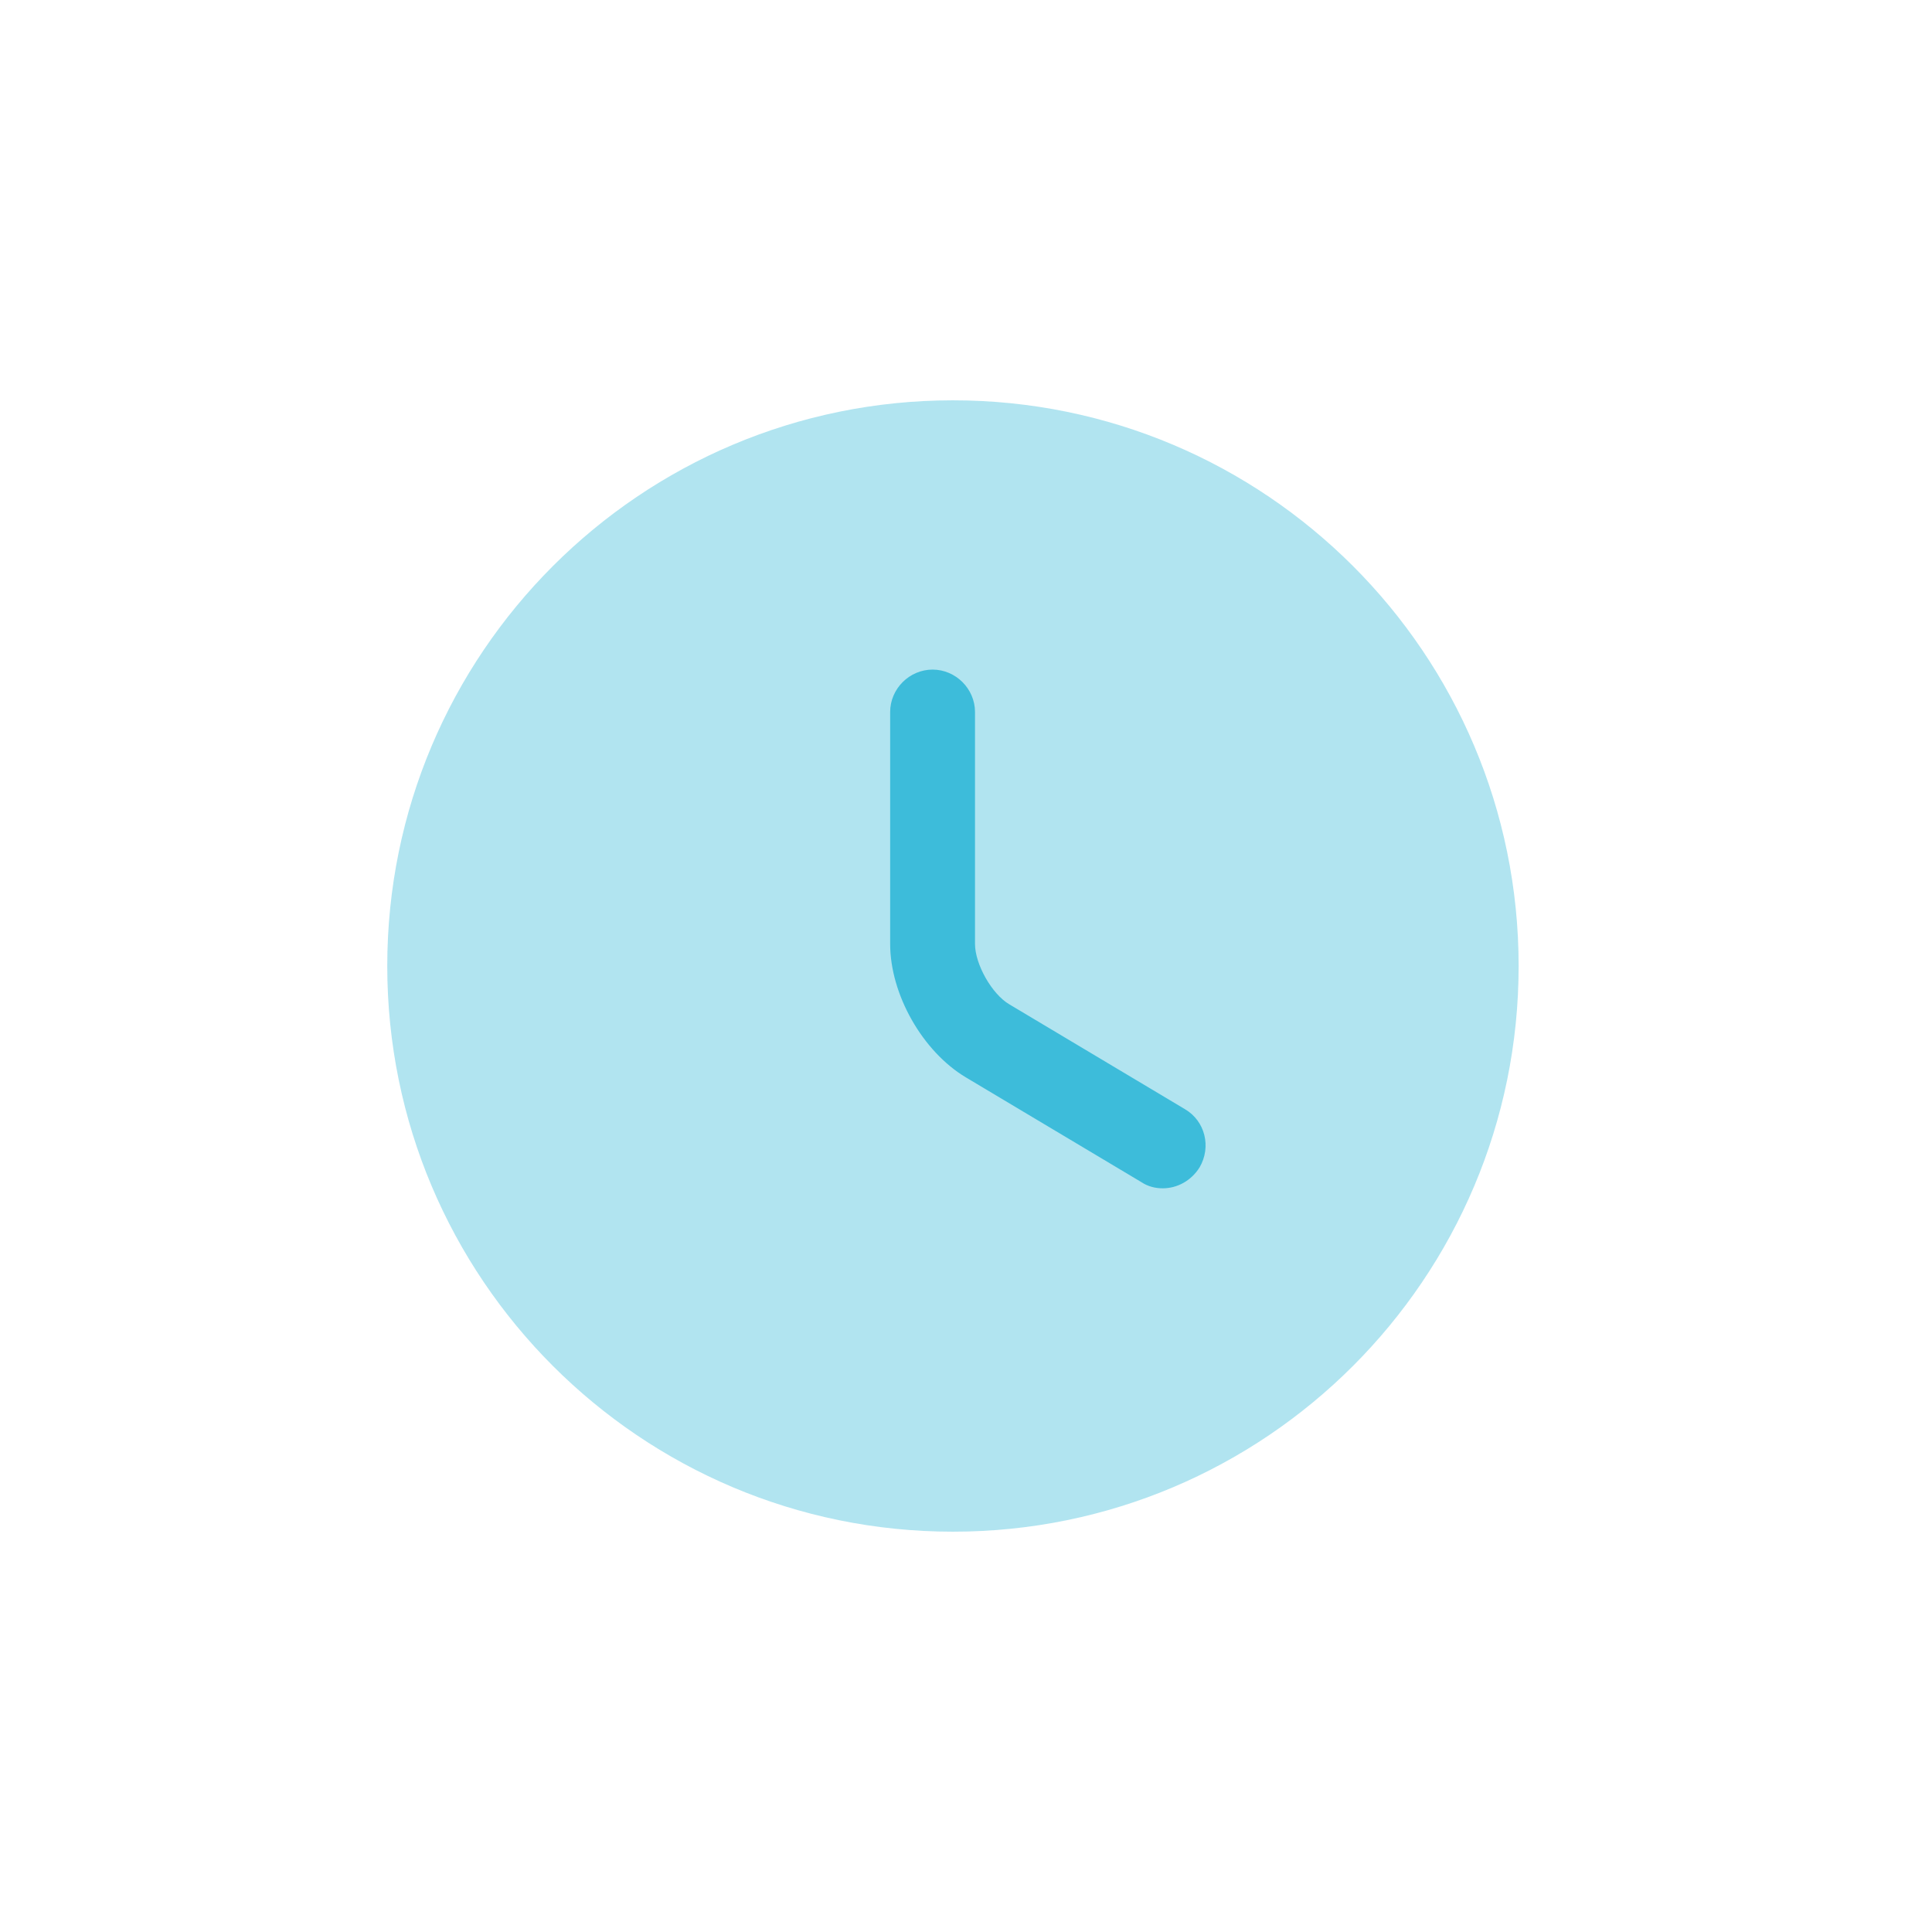 <svg width="74" height="74" viewBox="0 0 74 74" fill="none" xmlns="http://www.w3.org/2000/svg">
<g clip-path="url(#clip0_18762_3671)">
<path opacity="0.4" d="M36.5 58.667C48.466 58.667 58.167 48.966 58.167 37C58.167 25.034 48.466 15.333 36.5 15.333C24.534 15.333 14.833 25.034 14.833 37C14.833 48.966 24.534 58.667 36.5 58.667Z" fill="#3DBCDA"/>
<path d="M44.538 45.515C44.257 45.515 43.975 45.45 43.715 45.277L36.998 41.268C35.33 40.272 34.095 38.083 34.095 36.155V27.272C34.095 26.383 34.832 25.647 35.72 25.647C36.608 25.647 37.345 26.383 37.345 27.272V36.155C37.345 36.935 37.995 38.083 38.667 38.473L45.383 42.482C46.163 42.937 46.402 43.933 45.947 44.713C45.622 45.233 45.08 45.515 44.538 45.515Z" fill="#3DBCDA"/>
</g>
<defs>
<clipPath id="clip0_18762_3671">
<rect width="74" height="74" fill="white"/>
</clipPath>
</defs>
</svg>
